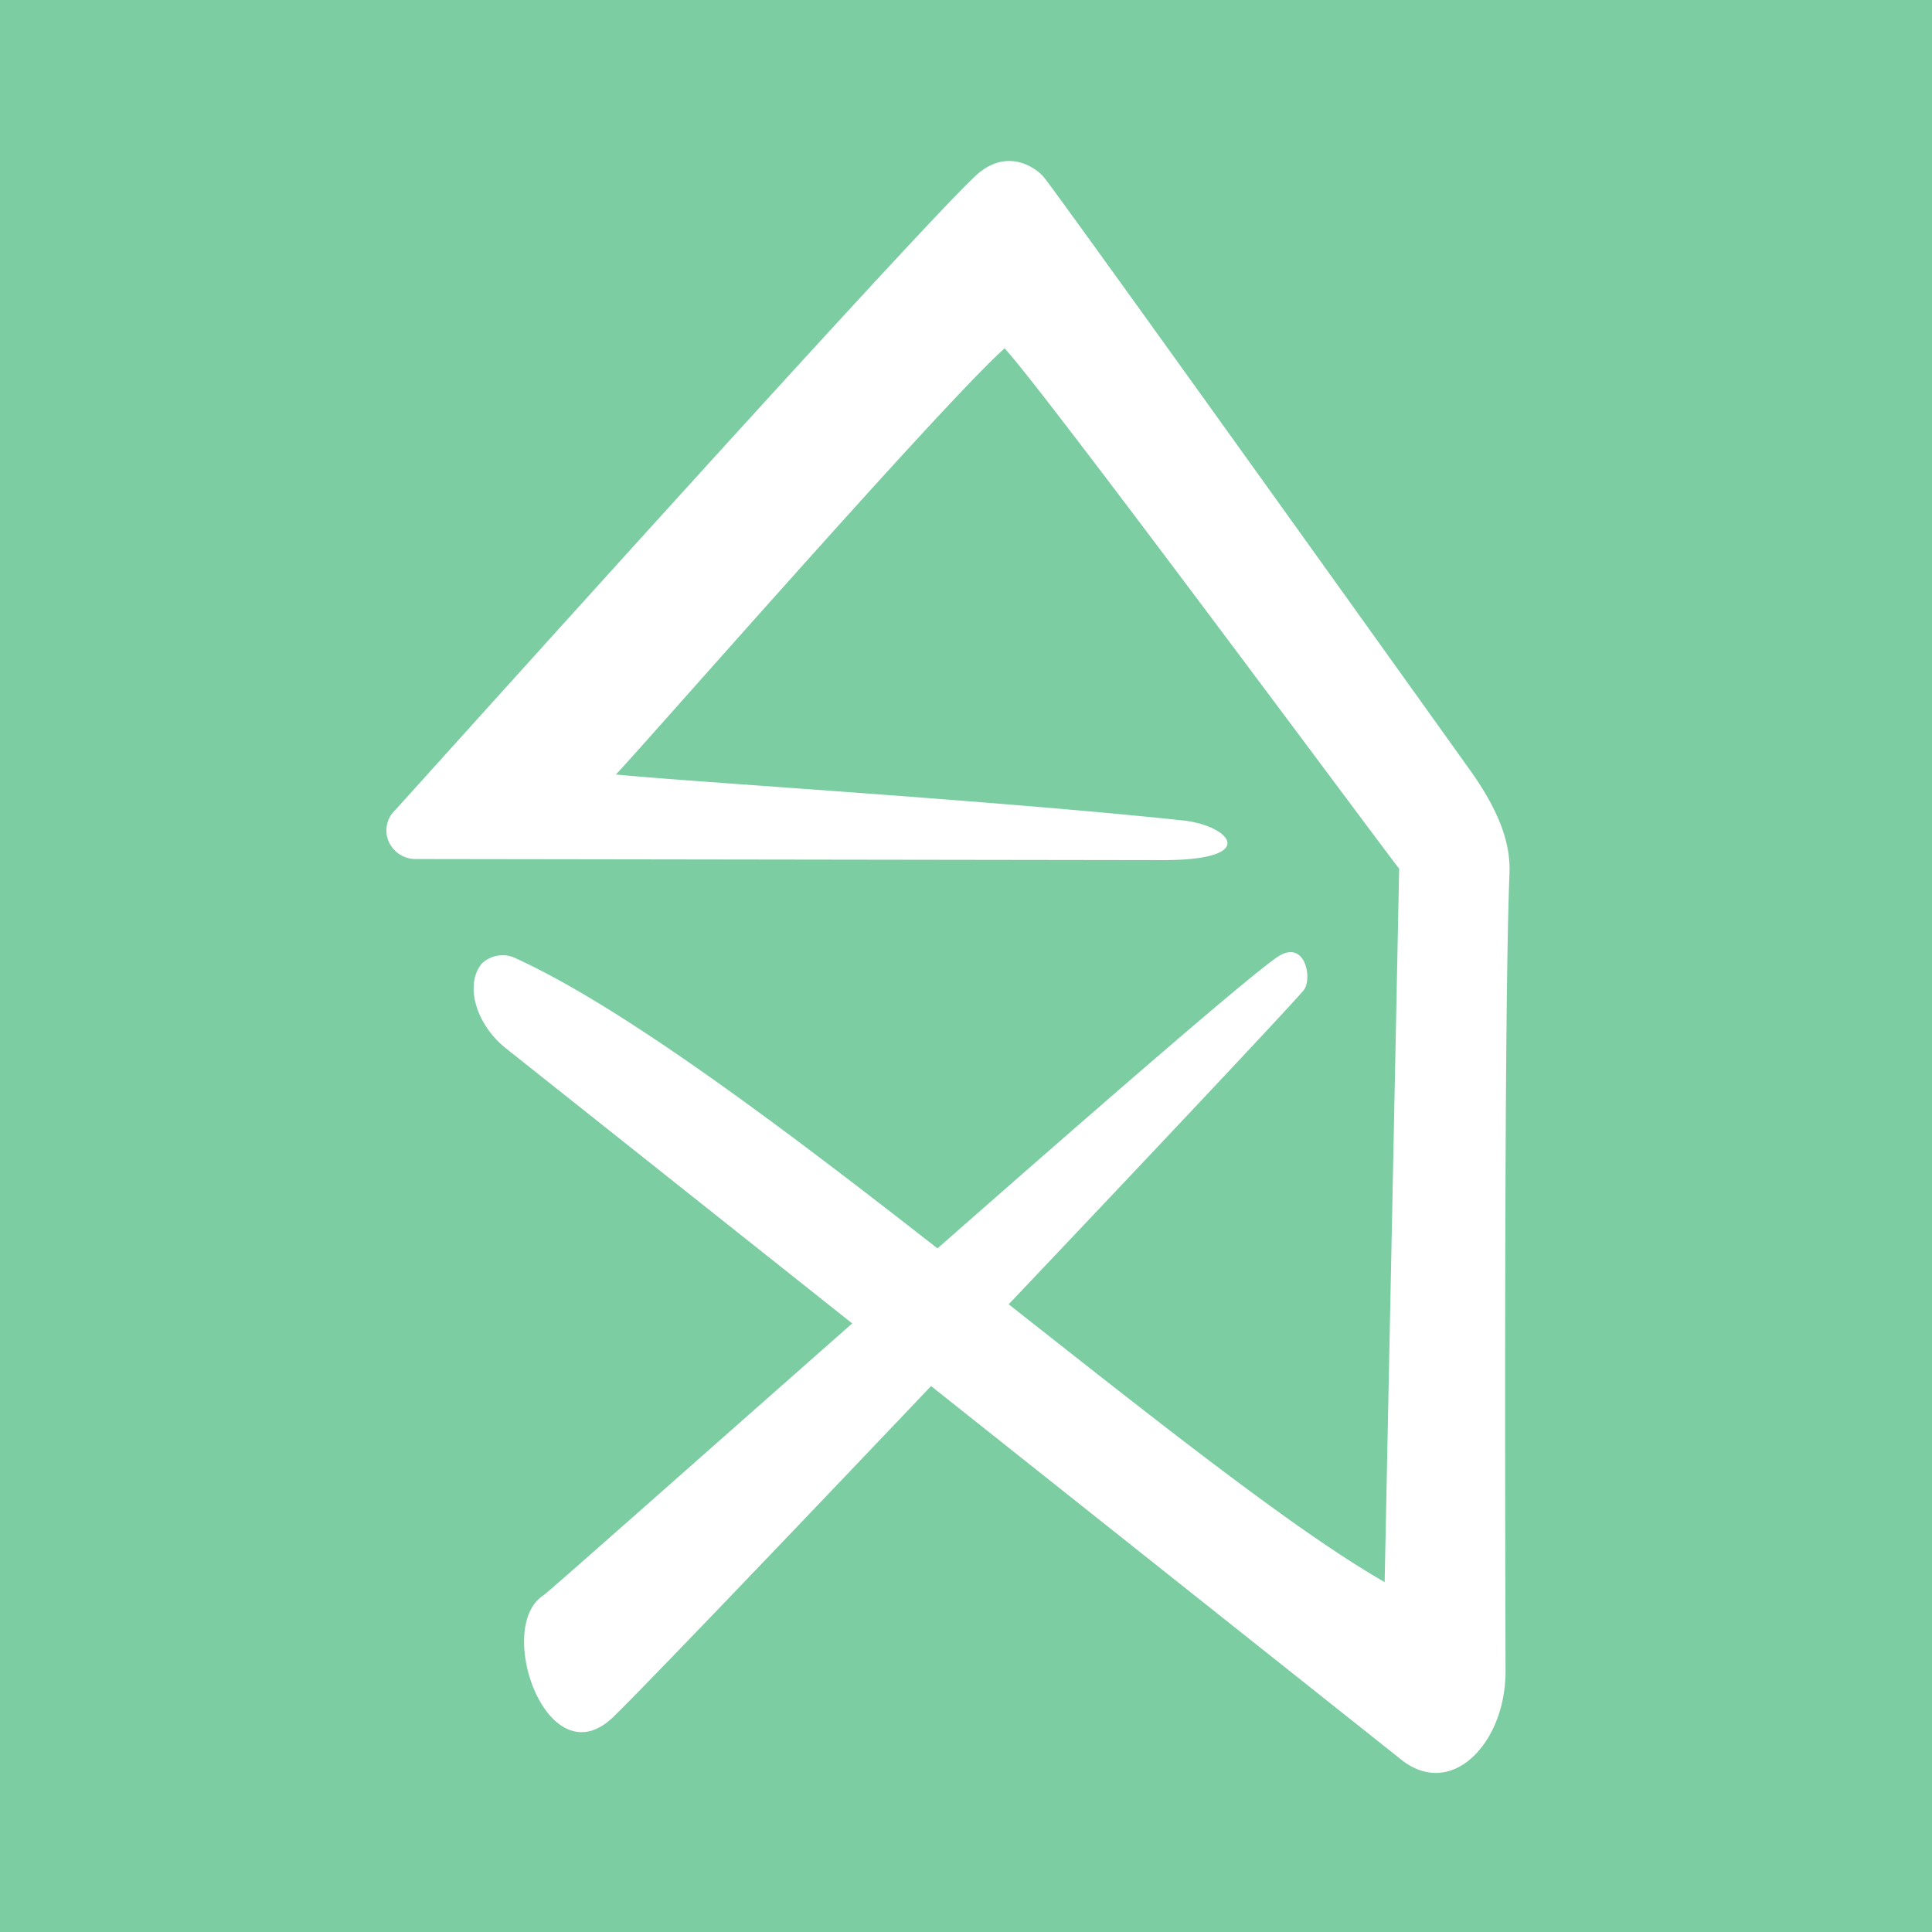 <svg xmlns="http://www.w3.org/2000/svg" width="120" height="120" viewBox="0 0 120 120"><g fill="none" fill-rule="evenodd"><path fill="#7DCDA3" d="M0 0h120v120H0z"/><path fill="#FFF" d="M93.748 54.489c-.374 9.715-.24 47.38-.236 49.317.01 4.498-3.44 8.108-6.644 5.355L57.83 86.091c-9.126 9.603-17.883 18.753-19.729 20.544-4.071 3.95-7.428-5.535-4.353-7.541.281-.174 9.25-8.136 19.185-16.893L31.427 65.116c-1.863-1.48-2.578-3.942-1.51-5.258a1.899 1.899 0 0 1 1.365-.527c.229.008.46.058.676.157 6.646 3.01 16.48 10.397 26.27 18.052 10.2-8.964 19.994-17.478 21.277-18.2 1.593-.897 2.008 1.472 1.478 2.151-.54.692-9.022 9.703-18.332 19.522 9.17 7.221 17.864 14.128 23.352 17.252 0 0 .903-44.291.902-44.31-.711-.858-22.181-29.875-24.508-32.315-3.711 3.262-23.165 25.506-24.145 26.465 4.44.45 23.293 1.59 35.164 2.848 3.005.298 4.993 2.527-1.438 2.47l-46.21-.066a1.83 1.83 0 0 1-1.638-1.116 1.737 1.737 0 0 1 .395-1.903c.244-.24 33.459-37.222 36.246-39.573.63-.53 1.3-.787 1.997-.764.945.032 1.705.601 2.017.944.35.323 17.86 24.777 26.4 36.719 2.045 2.82 2.562 4.736 2.577 6.259 0 .213-.014.566-.014.566Z"/></g></svg>